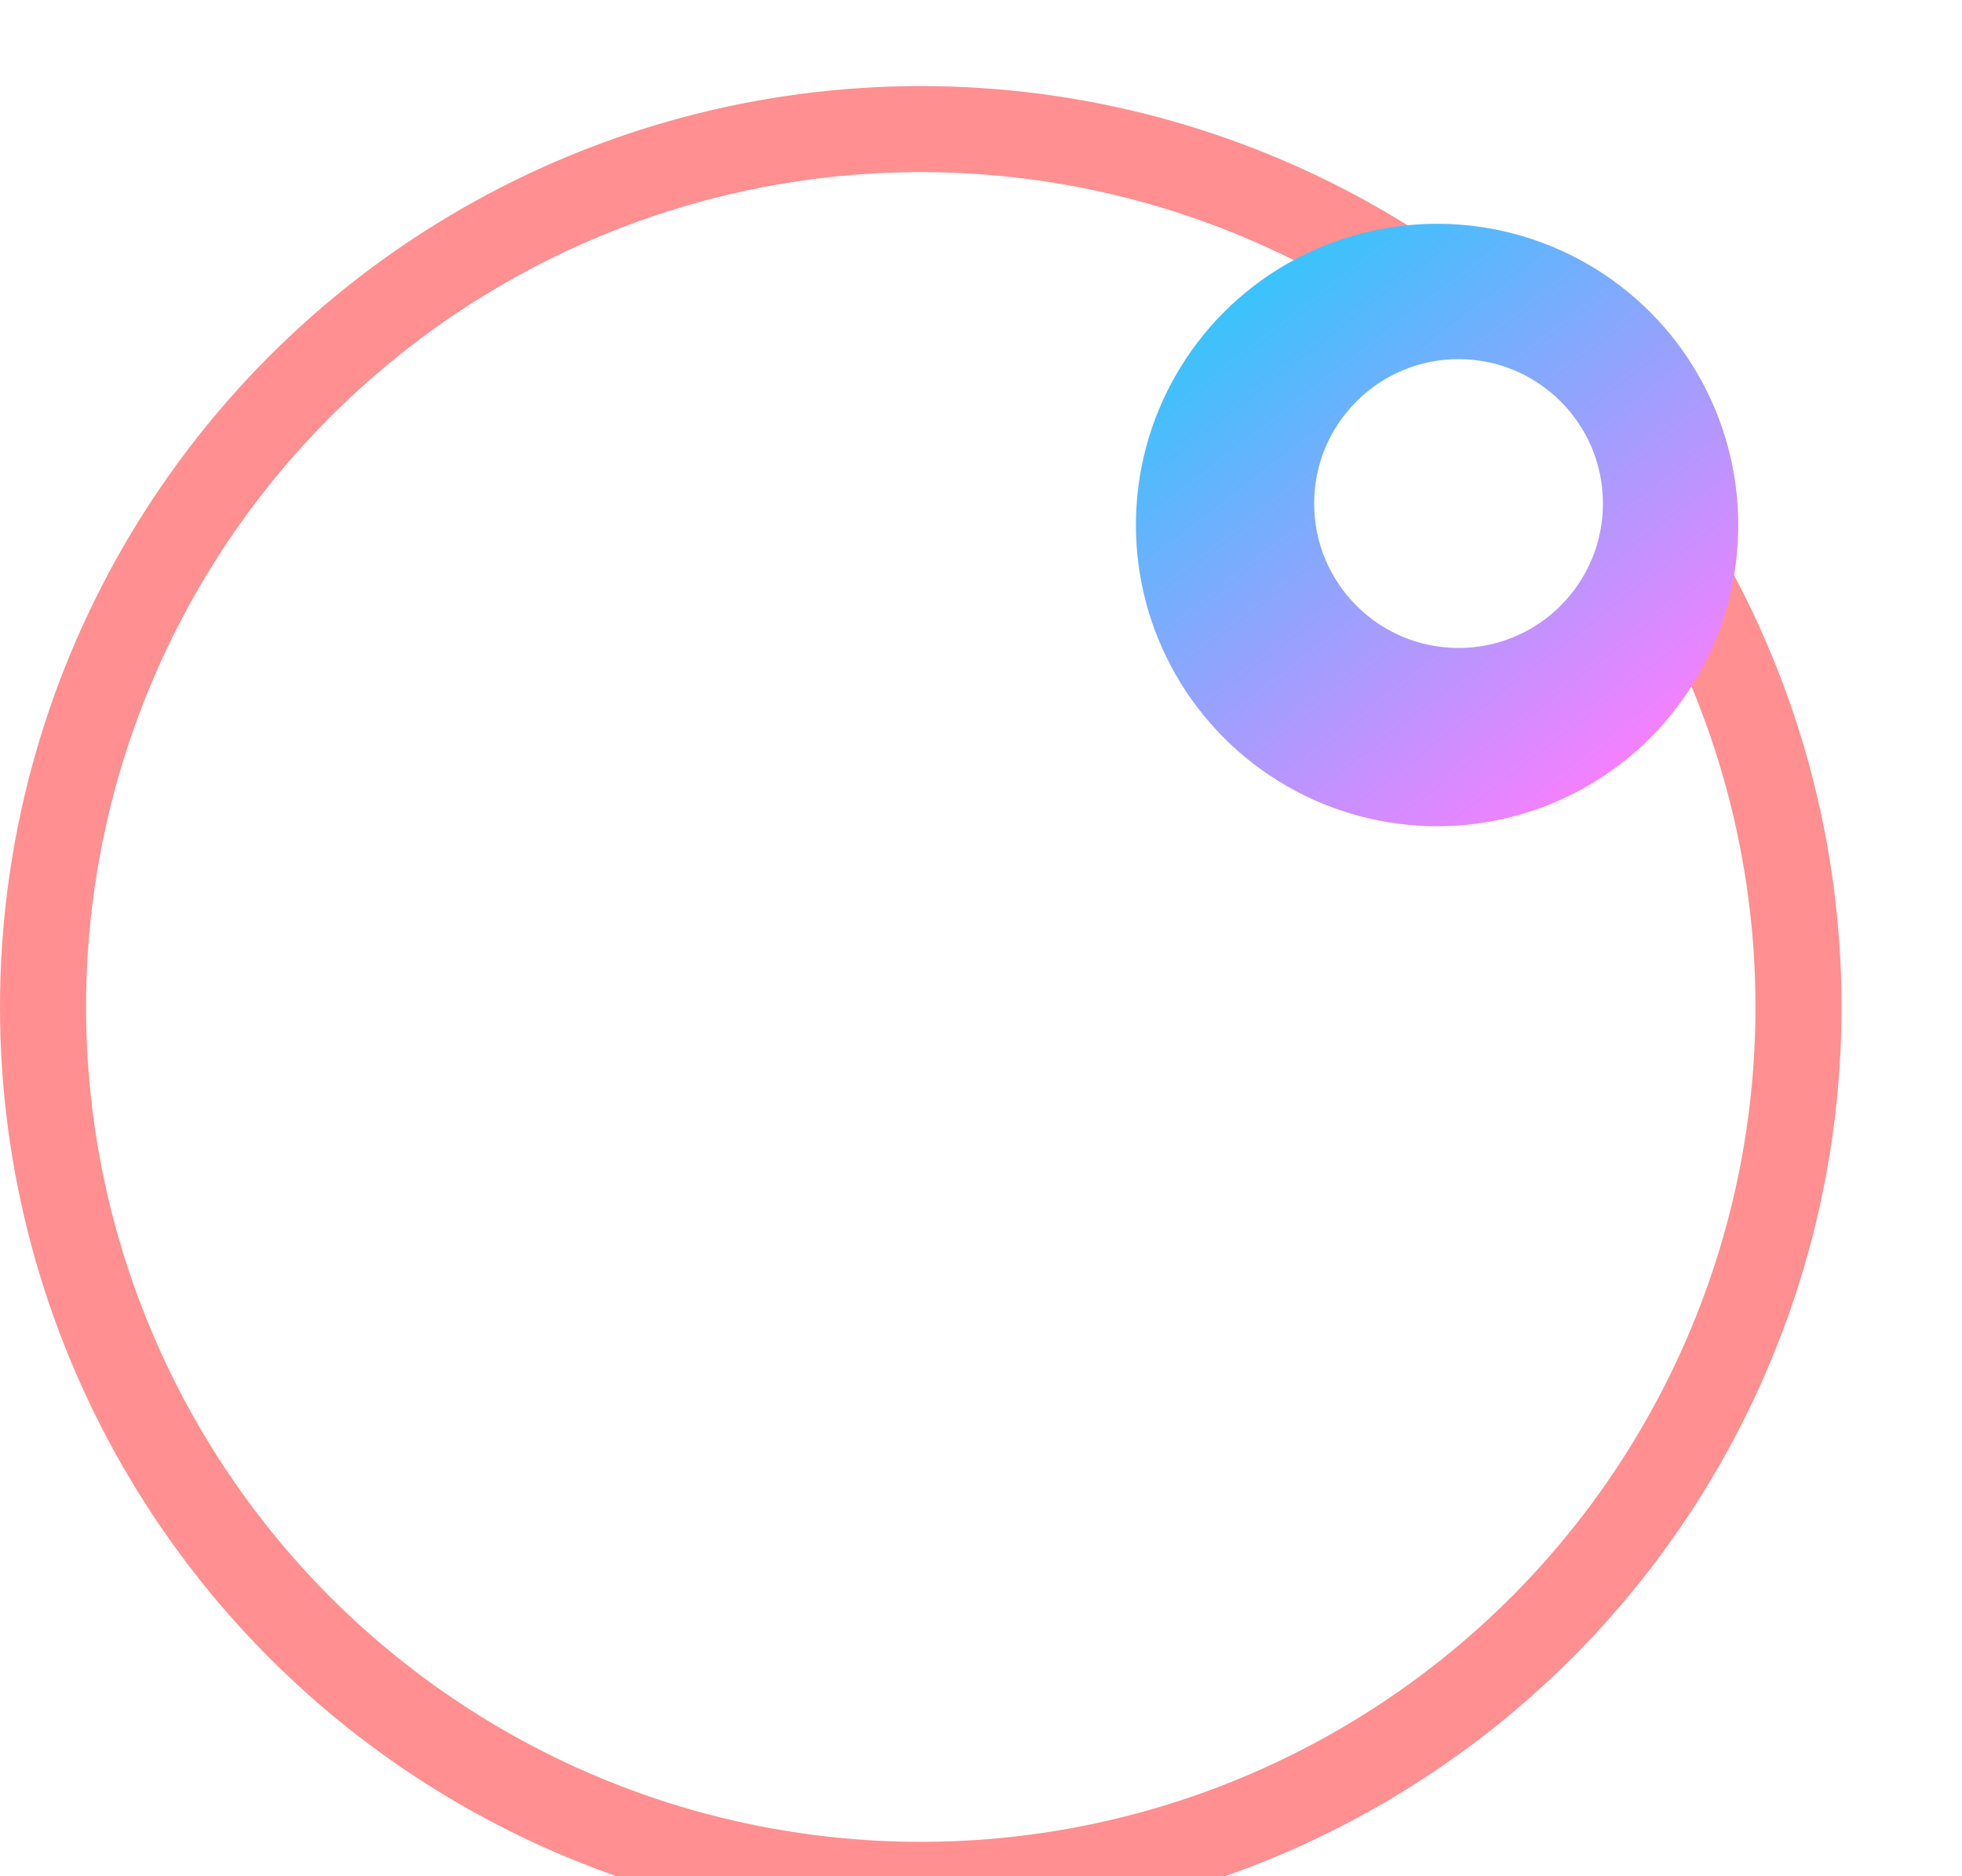 <svg width="114" height="109" viewBox="0 0 114 109" fill="none" xmlns="http://www.w3.org/2000/svg">
<g filter="url(#filter0_i_269_66)">
<circle cx="53.5" cy="55.5" r="51" stroke="#FF8F90" stroke-width="5"/>
</g>
<g filter="url(#filter1_i_269_66)">
<circle cx="90.5" cy="23.5" r="17.5" fill="url(#paint0_linear_269_66)"/>
</g>
<g filter="url(#filter2_f_269_66)">
<circle cx="84.747" cy="29.253" r="8.39" fill="white"/>
</g>
<defs>
<filter id="filter0_i_269_66" x="0" y="2" width="107" height="110" filterUnits="userSpaceOnUse" color-interpolation-filters="sRGB">
<feFlood flood-opacity="0" result="BackgroundImageFix"/>
<feBlend mode="normal" in="SourceGraphic" in2="BackgroundImageFix" result="shape"/>
<feColorMatrix in="SourceAlpha" type="matrix" values="0 0 0 0 0 0 0 0 0 0 0 0 0 0 0 0 0 0 127 0" result="hardAlpha"/>
<feOffset dy="3"/>
<feGaussianBlur stdDeviation="2"/>
<feComposite in2="hardAlpha" operator="arithmetic" k2="-1" k3="1"/>
<feColorMatrix type="matrix" values="0 0 0 0 0 0 0 0 0 0 0 0 0 0 0 0 0 0 0.25 0"/>
<feBlend mode="normal" in2="shape" result="effect1_innerShadow_269_66"/>
</filter>
<filter id="filter1_i_269_66" x="69" y="6" width="39" height="39" filterUnits="userSpaceOnUse" color-interpolation-filters="sRGB">
<feFlood flood-opacity="0" result="BackgroundImageFix"/>
<feBlend mode="normal" in="SourceGraphic" in2="BackgroundImageFix" result="shape"/>
<feColorMatrix in="SourceAlpha" type="matrix" values="0 0 0 0 0 0 0 0 0 0 0 0 0 0 0 0 0 0 127 0" result="hardAlpha"/>
<feOffset dx="-7" dy="7"/>
<feGaussianBlur stdDeviation="2"/>
<feComposite in2="hardAlpha" operator="arithmetic" k2="-1" k3="1"/>
<feColorMatrix type="matrix" values="0 0 0 0 0.169 0 0 0 0 0.216 0 0 0 0 0.338 0 0 0 0.15 0"/>
<feBlend mode="normal" in2="shape" result="effect1_innerShadow_269_66"/>
</filter>
<filter id="filter2_f_269_66" x="56.356" y="0.863" width="56.781" height="56.781" filterUnits="userSpaceOnUse" color-interpolation-filters="sRGB">
<feFlood flood-opacity="0" result="BackgroundImageFix"/>
<feBlend mode="normal" in="SourceGraphic" in2="BackgroundImageFix" result="shape"/>
<feGaussianBlur stdDeviation="10" result="effect1_foregroundBlur_269_66"/>
</filter>
<linearGradient id="paint0_linear_269_66" x1="84" y1="7" x2="106" y2="35.5" gradientUnits="userSpaceOnUse">
<stop stop-color="#3CC2FC"/>
<stop offset="1" stop-color="#FC7DFF"/>
</linearGradient>
</defs>
</svg>
